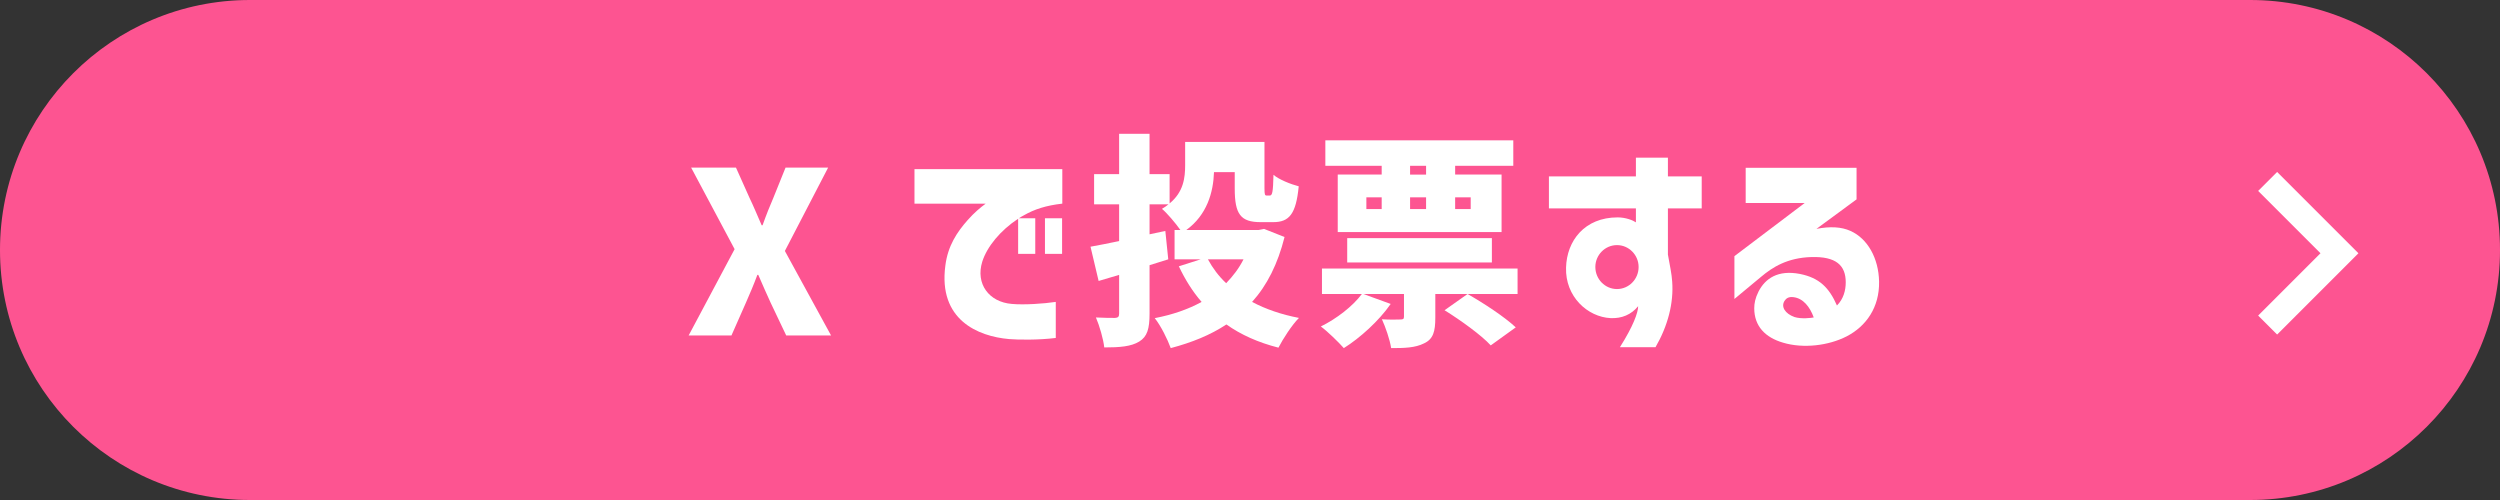 <?xml version="1.0" encoding="UTF-8"?><svg id="_レイヤー_2" xmlns="http://www.w3.org/2000/svg" width="421.501" height="84.3" viewBox="0 0 421.501 84.3"><rect x="0" y="0" width="421.501" height="84.3" fill="#333333" stroke="none"/><defs><style>.cls-1{fill:#fff;}.cls-2{fill:#fd5491;}</style></defs><g id="_レイヤー_1-2"><path class="cls-2" d="M379.351,84.3H42.15C18.871,84.3,0,65.429,0,42.15S18.871,0,42.15,0h337.2c23.279,0,42.15,18.871,42.15,42.15s-18.871,42.15-42.15,42.15Z"/><path class="cls-1" d="M116.524,28.255h7.561l2.279,5.091c.646,1.33,1.254,2.812,2.052,4.635h.152c.646-1.824,1.254-3.306,1.824-4.635l2.051-5.091h7.182l-7.295,14.058,7.789,14.248h-7.562l-2.621-5.509c-.685-1.482-1.33-2.964-2.09-4.711h-.152c-.646,1.748-1.292,3.229-1.938,4.711l-2.432,5.509h-7.219l7.751-14.552-7.333-13.754Z"/><path class="cls-1" d="M154.182,28.521h24.924v5.813c-2.735.304-4.711.95-6.497,1.976-.266.152-.569.304-.836.494h2.773v6.003h-2.888v-5.927c-3.001,1.976-5.243,4.711-6.041,7.219-1.178,3.761,1.141,6.839,4.978,7.143,2.052.19,5.434-.038,7.409-.342v6.079c-2.964.38-6.459.304-7.865.19-5.281-.456-11.968-3.268-10.752-12.386.418-3.344,1.976-5.661,3.761-7.675,1.141-1.292,2.166-2.127,3.04-2.773h-12.006v-5.813ZM176.18,36.804h2.888v6.003h-2.888v-6.003Z"/><path class="cls-1" d="M188.684,40.642v-6.193h-4.218v-5.091h4.218v-6.801h5.129v6.801h3.382v4.939c2.355-1.938,2.621-4.331,2.621-6.459v-3.913h13.374v7.789c0,1.14.076,1.254.38,1.254h.494c.456,0,.57-.532.646-3.496.912.798,2.926,1.596,4.256,1.938-.456,4.673-1.596,6.041-4.293,6.041h-2.128c-3.382,0-4.369-1.33-4.369-5.661v-2.774h-3.496c-.114,3.42-1.178,7.219-4.673,9.765h12.158l.949-.19,3.458,1.368c-1.14,4.56-2.964,8.169-5.472,10.942,2.28,1.216,4.939,2.128,7.903,2.698-1.178,1.178-2.697,3.534-3.458,5.015-3.419-.874-6.307-2.166-8.776-3.913-2.697,1.786-5.813,3.04-9.385,3.989-.531-1.482-1.71-3.837-2.697-5.053,2.964-.57,5.623-1.482,7.902-2.736-1.52-1.748-2.773-3.761-3.837-6.003l3.686-1.178h-4.407v-4.939h.987c-.798-1.14-2.317-2.925-3.115-3.571.418-.228.76-.494,1.102-.76h-3.191v5.053l2.659-.57.494,4.787-3.153.988v8.169c0,2.545-.38,3.875-1.748,4.711-1.367.836-3.268.988-5.889.988-.152-1.406-.798-3.647-1.406-5.053,1.254.076,2.736.076,3.229.076.494-.038.685-.19.685-.722v-6.535c-1.216.342-2.355.722-3.458,1.026l-1.367-5.775c1.329-.228,2.963-.57,4.825-.95ZM206.731,47.747c1.14-1.178,2.166-2.508,2.926-4.027h-6.003c.798,1.482,1.823,2.85,3.077,4.027Z"/><path class="cls-1" d="M229.609,49.57h-6.725v-4.293h32.979v4.293h-8.436c2.622,1.482,6.231,3.837,8.131,5.623l-4.217,3.04c-1.558-1.709-5.092-4.255-7.789-5.927l3.875-2.736h-5.433v3.989c0,2.318-.342,3.61-1.899,4.332-1.521.76-3.306.798-5.548.798-.228-1.482-.949-3.534-1.558-4.863,1.064.076,2.66.076,3.115.038.456,0,.608-.076.608-.494v-3.799h-6.839l4.597,1.672c-1.976,2.85-5.167,5.737-7.902,7.447-.874-.988-2.735-2.812-3.875-3.647,2.621-1.292,5.356-3.381,6.914-5.471ZM223.454,23.658h31.687v4.293h-9.802v1.481h7.826v9.689h-27.622v-9.689h7.409v-1.481h-9.498v-4.293ZM227.14,40.148h24.392v4.103h-24.392v-4.103ZM232.953,35.247v-1.976h-2.583v1.976h2.583ZM237.74,27.952v1.481h2.698v-1.481h-2.698ZM240.438,35.247v-1.976h-2.698v1.976h2.698ZM247.96,35.247v-1.976h-2.621v1.976h2.621Z"/><path class="cls-1" d="M276.195,51.622c-1.178,1.444-2.773,2.09-4.635,2.014-3.914-.19-7.675-3.647-7.523-8.511.114-4.521,3.116-8.473,8.701-8.473,1.367,0,2.583.494,3.077.836v-2.356h-14.666v-5.395h14.666v-3.154h5.396v3.154h5.699v5.395h-5.699v7.789c.342,1.899.646,3.306.722,4.559.266,3.61-.722,7.447-2.812,11.057h-6.003c2.241-3.534,3.077-5.851,3.077-6.915ZM272.623,48.734c2.014,0,3.647-1.672,3.647-3.723,0-2.014-1.634-3.686-3.647-3.686s-3.647,1.671-3.647,3.686c0,2.051,1.634,3.723,3.647,3.723Z"/><path class="cls-1" d="M295.767,51.964c0-.798.152-1.672.722-2.812,1.141-2.204,3.268-3.686,6.991-2.963,3.229.646,4.901,2.279,6.231,5.319,1.102-1.102,1.481-2.545,1.481-3.913,0-2.888-1.672-4.37-5.775-4.255-4.065.114-6.572,1.709-8.511,3.343l-4.483,3.724v-7.219l11.854-8.966h-9.954v-5.927h18.693v5.319l-6.764,4.977c2.318-.456,4.218-.342,5.737.342,2.888,1.292,4.749,4.597,4.825,8.548.076,4.332-2.165,7.523-5.471,9.233-3.04,1.558-7.295,2.089-10.715,1.063-3.001-.874-4.863-2.773-4.863-5.813ZM302.53,53.446c1.179.38,2.888.152,3.268.076-.646-1.786-1.785-3.23-3.419-3.42-.836-.114-1.254.228-1.52.646-.608.988.113,2.128,1.671,2.698Z"/><path class="cls-1" d="M391.236,42.698l-10.509-10.509,3.198-3.198,13.707,13.707-13.707,13.707-3.198-3.198,10.509-10.509Z"/></g></svg>